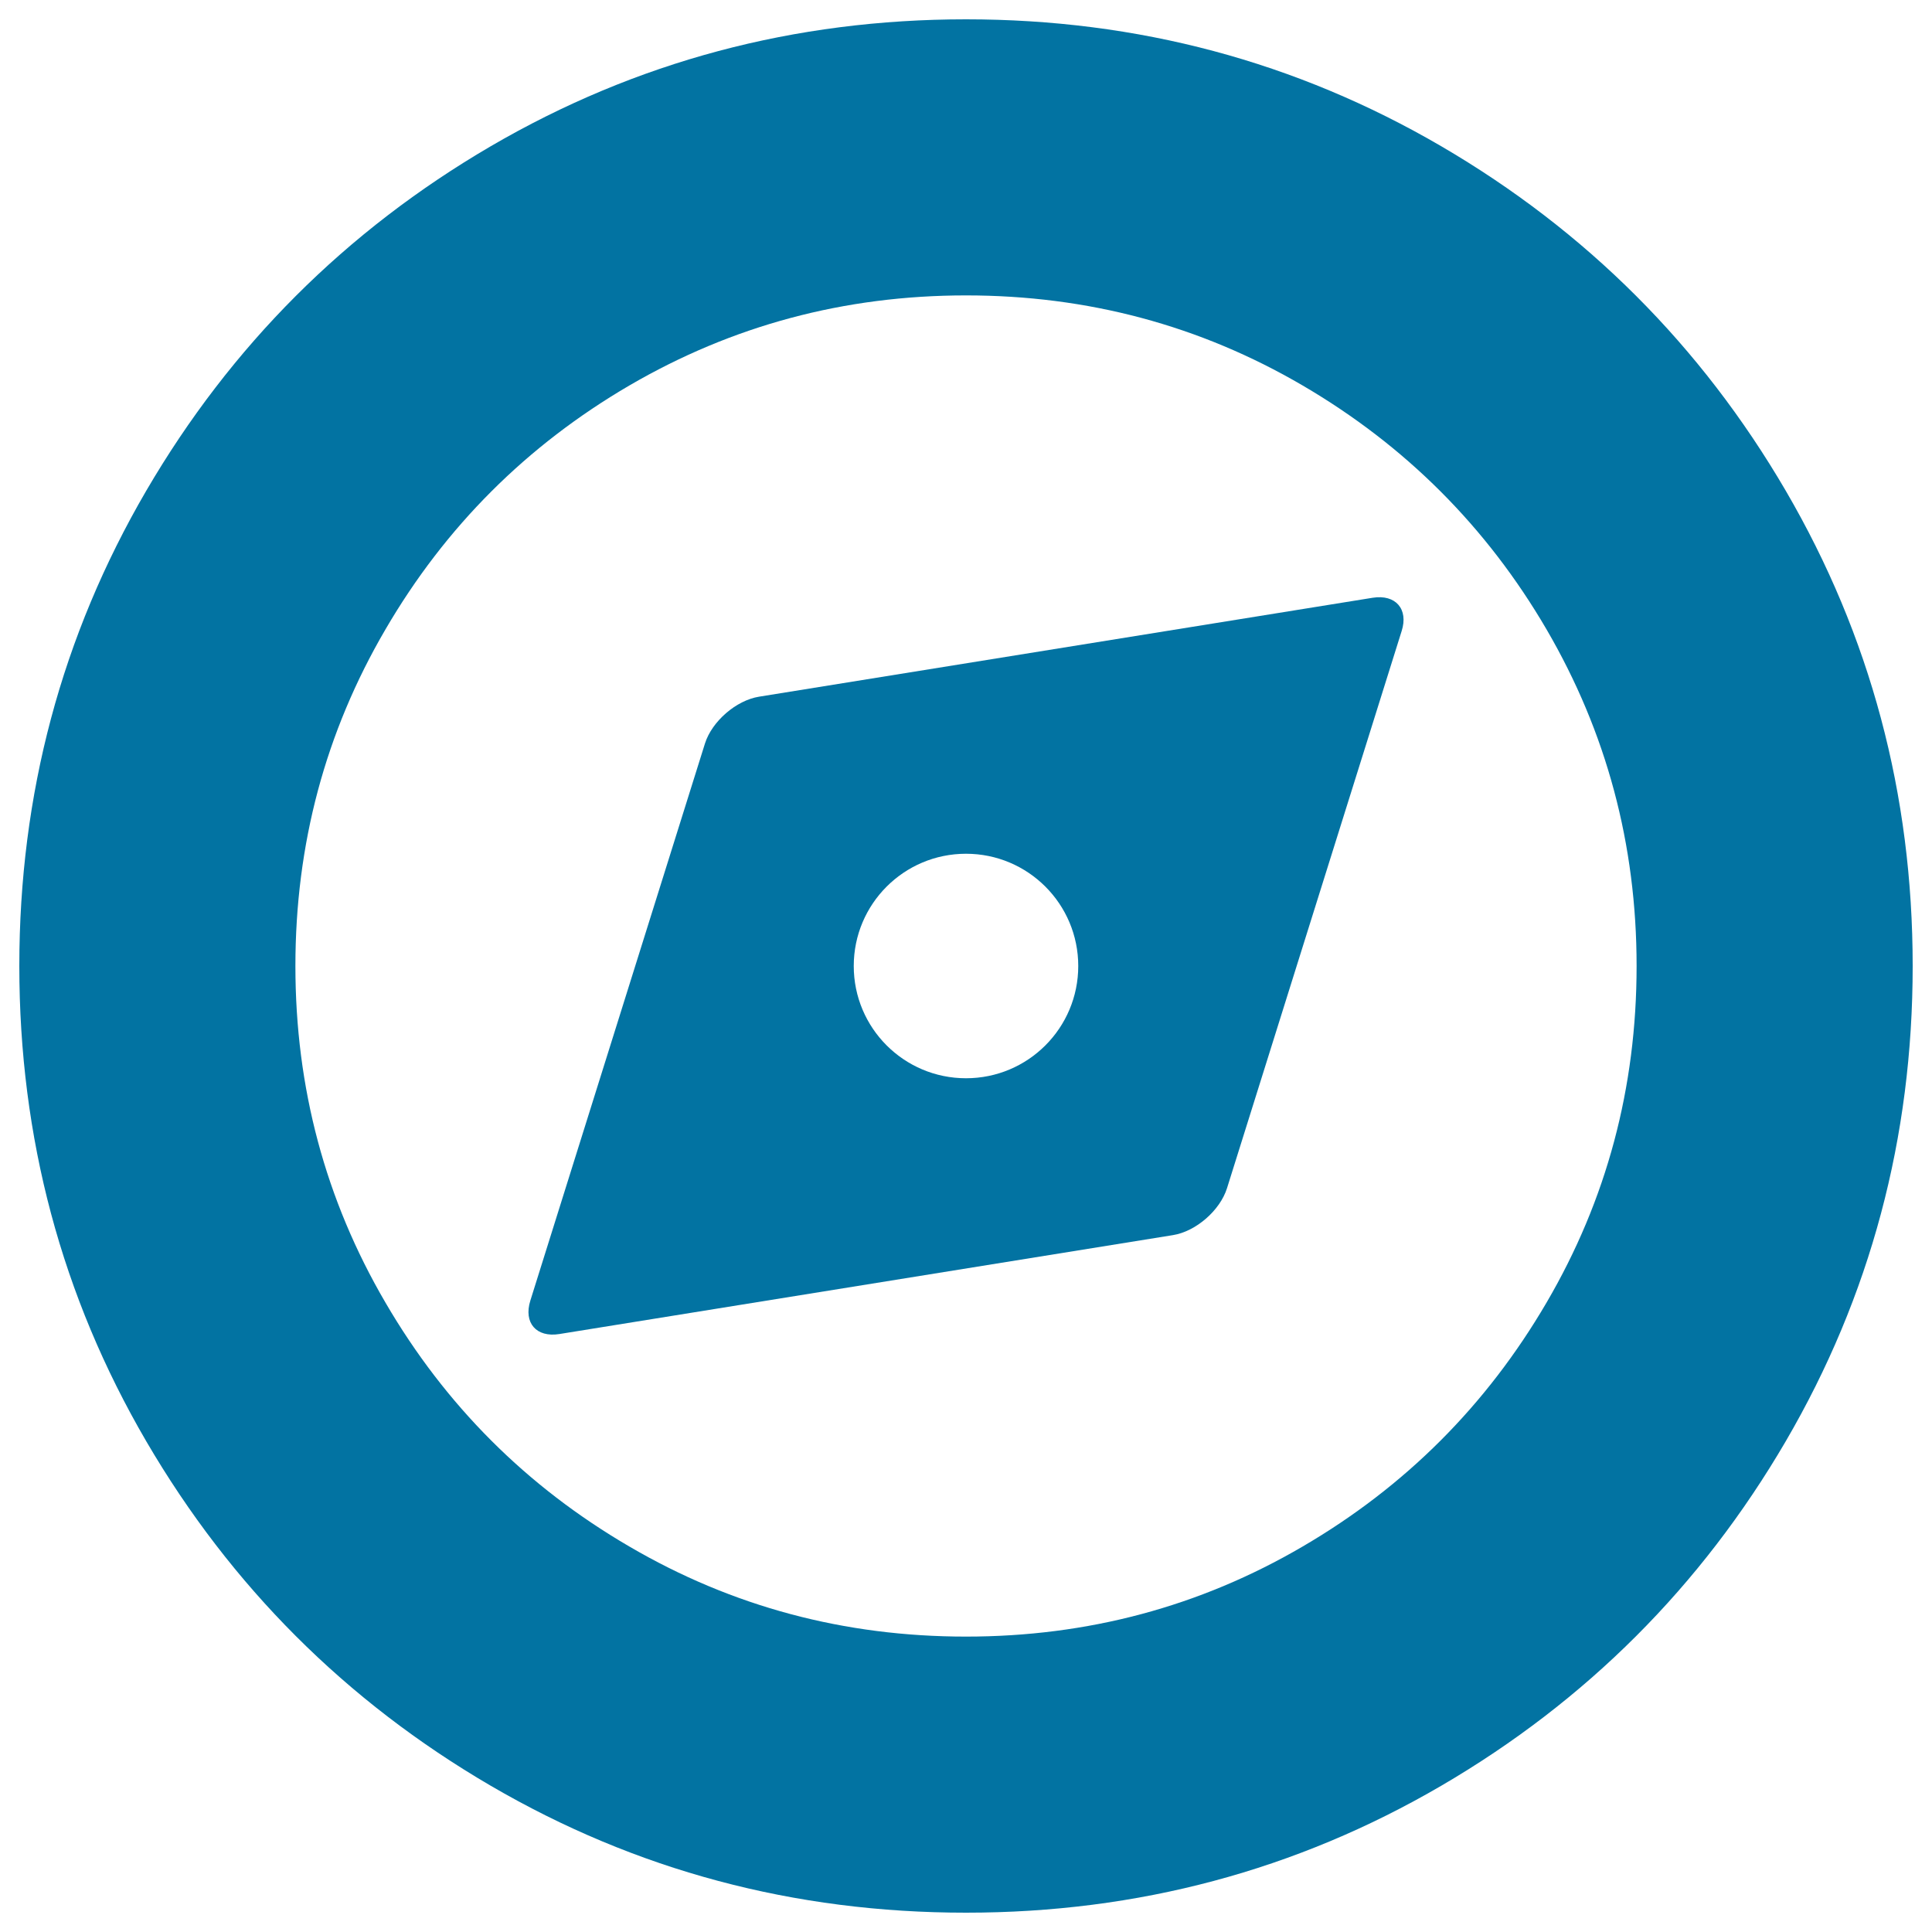 <svg xmlns="http://www.w3.org/2000/svg" viewBox="0 0 1000 1000" style="fill:#0273a2">
<title>Compass Tool SVG icon</title>
<g><g><path d="M746,75.7C670.9,31.9,588.9,10,500,10c-88.9,0-170.9,21.9-246,65.7C179,119.5,119.5,179,75.7,254C31.9,329.1,10,411.1,10,500c0,88.9,21.9,170.9,65.7,246C119.5,821,179,880.5,254,924.3c75.1,43.8,157,65.7,246,65.7c88.9,0,170.9-21.9,246-65.7C821,880.5,880.5,821,924.3,746c43.8-75.1,65.7-157.1,65.7-246c0-88.9-21.9-170.9-65.7-246C880.5,179,821,119.5,746,75.7z M800.5,674.2c-31.1,53.2-73.2,95.3-126.3,126.3C621,831.6,562.9,847.1,500,847.1c-63,0-121-15.5-174.2-46.6c-53.2-31-95.3-73.1-126.3-126.3C168.4,621,152.9,563,152.9,500c0-63,15.5-121,46.6-174.2c31-53.2,73.2-95.3,126.3-126.3c53.2-31,111.2-46.6,174.2-46.6c62.9,0,121,15.5,174.2,46.6c53.2,31.1,95.3,73.2,126.3,126.3c31,53.2,46.6,111.2,46.6,174.2C847.1,563,831.6,621,800.5,674.2z"/><path d="M710.5,309.4l-317.6,51.2c-11.9,1.9-24.4,12.8-28,24.2l-90.4,288.4c-3.6,11.5,3.1,19.2,15,17.3l317.6-51.2c11.9-1.9,24.4-12.8,28-24.3l90.4-288.4C729.1,315.3,722.4,307.5,710.5,309.4z M500,558.1c-32.1,0-58.1-26-58.1-58.1c0-32.1,26-58.1,58.1-58.1c32.1,0,58.1,26,58.1,58.1C558.1,532.1,532.1,558.1,500,558.1z"/></g></g>
</svg>